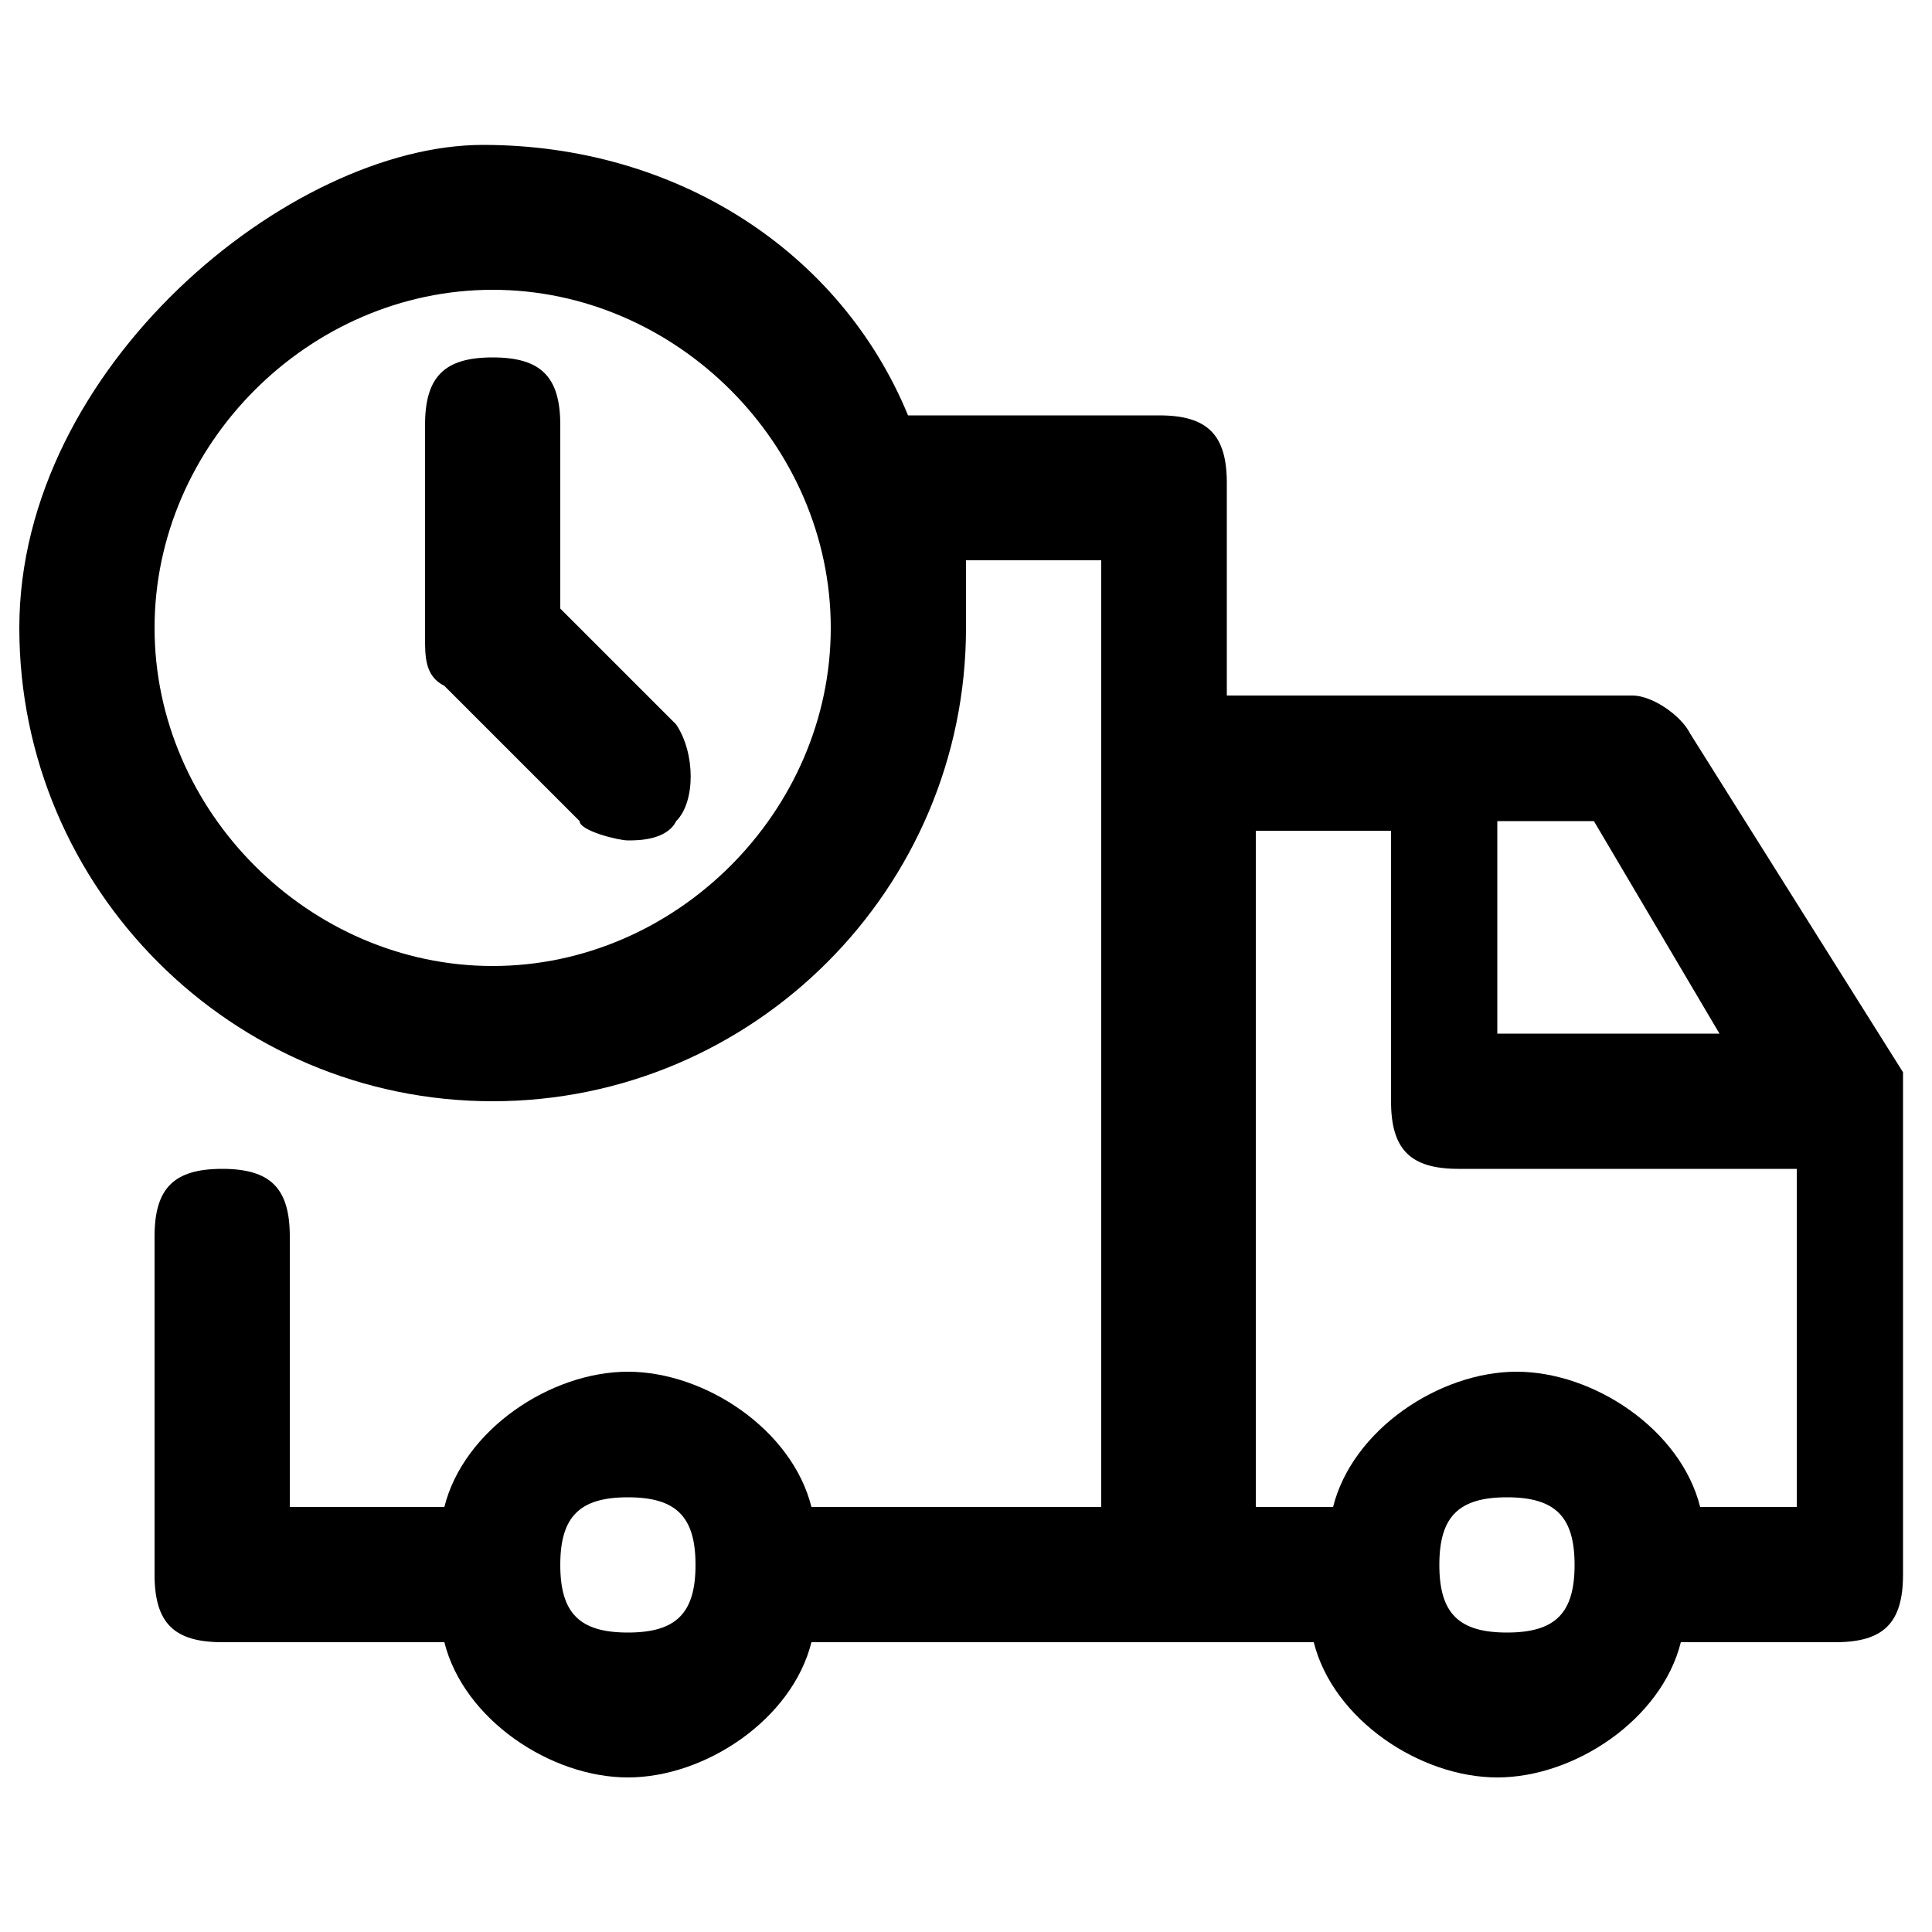 <?xml version="1.0" encoding="UTF-8"?> <svg xmlns="http://www.w3.org/2000/svg" id="Capa_1" version="1.1" viewBox="0 0 20 20"><g id="Capa_11" data-name="Capa_1"><g id="Capa_1-2"><g id="Capa_1-21" data-name="Capa_1-2"><g><path d="M19.7,11.1l-2.2-3.5c-.1-.2-.4-.4-.6-.4h-4.2v-2.2c0-.5-.2-.7-.7-.7h-2.6c-.7-1.7-2.4-2.8-4.4-2.8S.2,3.8.2,6.5s2.2,4.9,4.9,4.9,4.9-2.2,4.9-4.9,0-.5,0-.7h1.4v9.8h-3c-.2-.8-1.1-1.4-1.9-1.4s-1.7.6-1.9,1.4h-1.6v-2.8c0-.5-.2-.7-.7-.7s-.7.2-.7.7v3.5c0,.5.2.7.7.7h2.3c.2.8,1.1,1.4,1.9,1.4s1.7-.6,1.9-1.4h5.2c.2.8,1.1,1.4,1.9,1.4s1.7-.6,1.9-1.4h1.6c.5,0,.7-.2.7-.7v-5.3h0ZM5.1,10c-1.9,0-3.5-1.6-3.5-3.5s1.6-3.5,3.5-3.5,3.5,1.6,3.5,3.5-1.6,3.5-3.5,3.5ZM17.8,10.7h-2.3v-2.2h1l1.3,2.2ZM6.5,16.9c-.5,0-.7-.2-.7-.7s.2-.7.7-.7.7.2.7.7-.2.7-.7.7ZM15.6,16.9c-.5,0-.7-.2-.7-.7s.2-.7.7-.7.7.2.7.7-.2.7-.7.7ZM17.6,15.6c-.2-.8-1.1-1.4-1.9-1.4s-1.7.6-1.9,1.4h-.8v-7h1.4v2.8c0,.5.2.7.7.7h3.5v3.5h-1Z"></path><path d="M5.8,6.2v-1.8c0-.5-.2-.7-.7-.7s-.7.2-.7.7v2.2c0,.2,0,.4.2.5l1.4,1.4c0,.1.4.2.5.2s.4,0,.5-.2c.2-.2.2-.7,0-1l-1.2-1.2h0Z"></path></g></g></g></g></svg> 